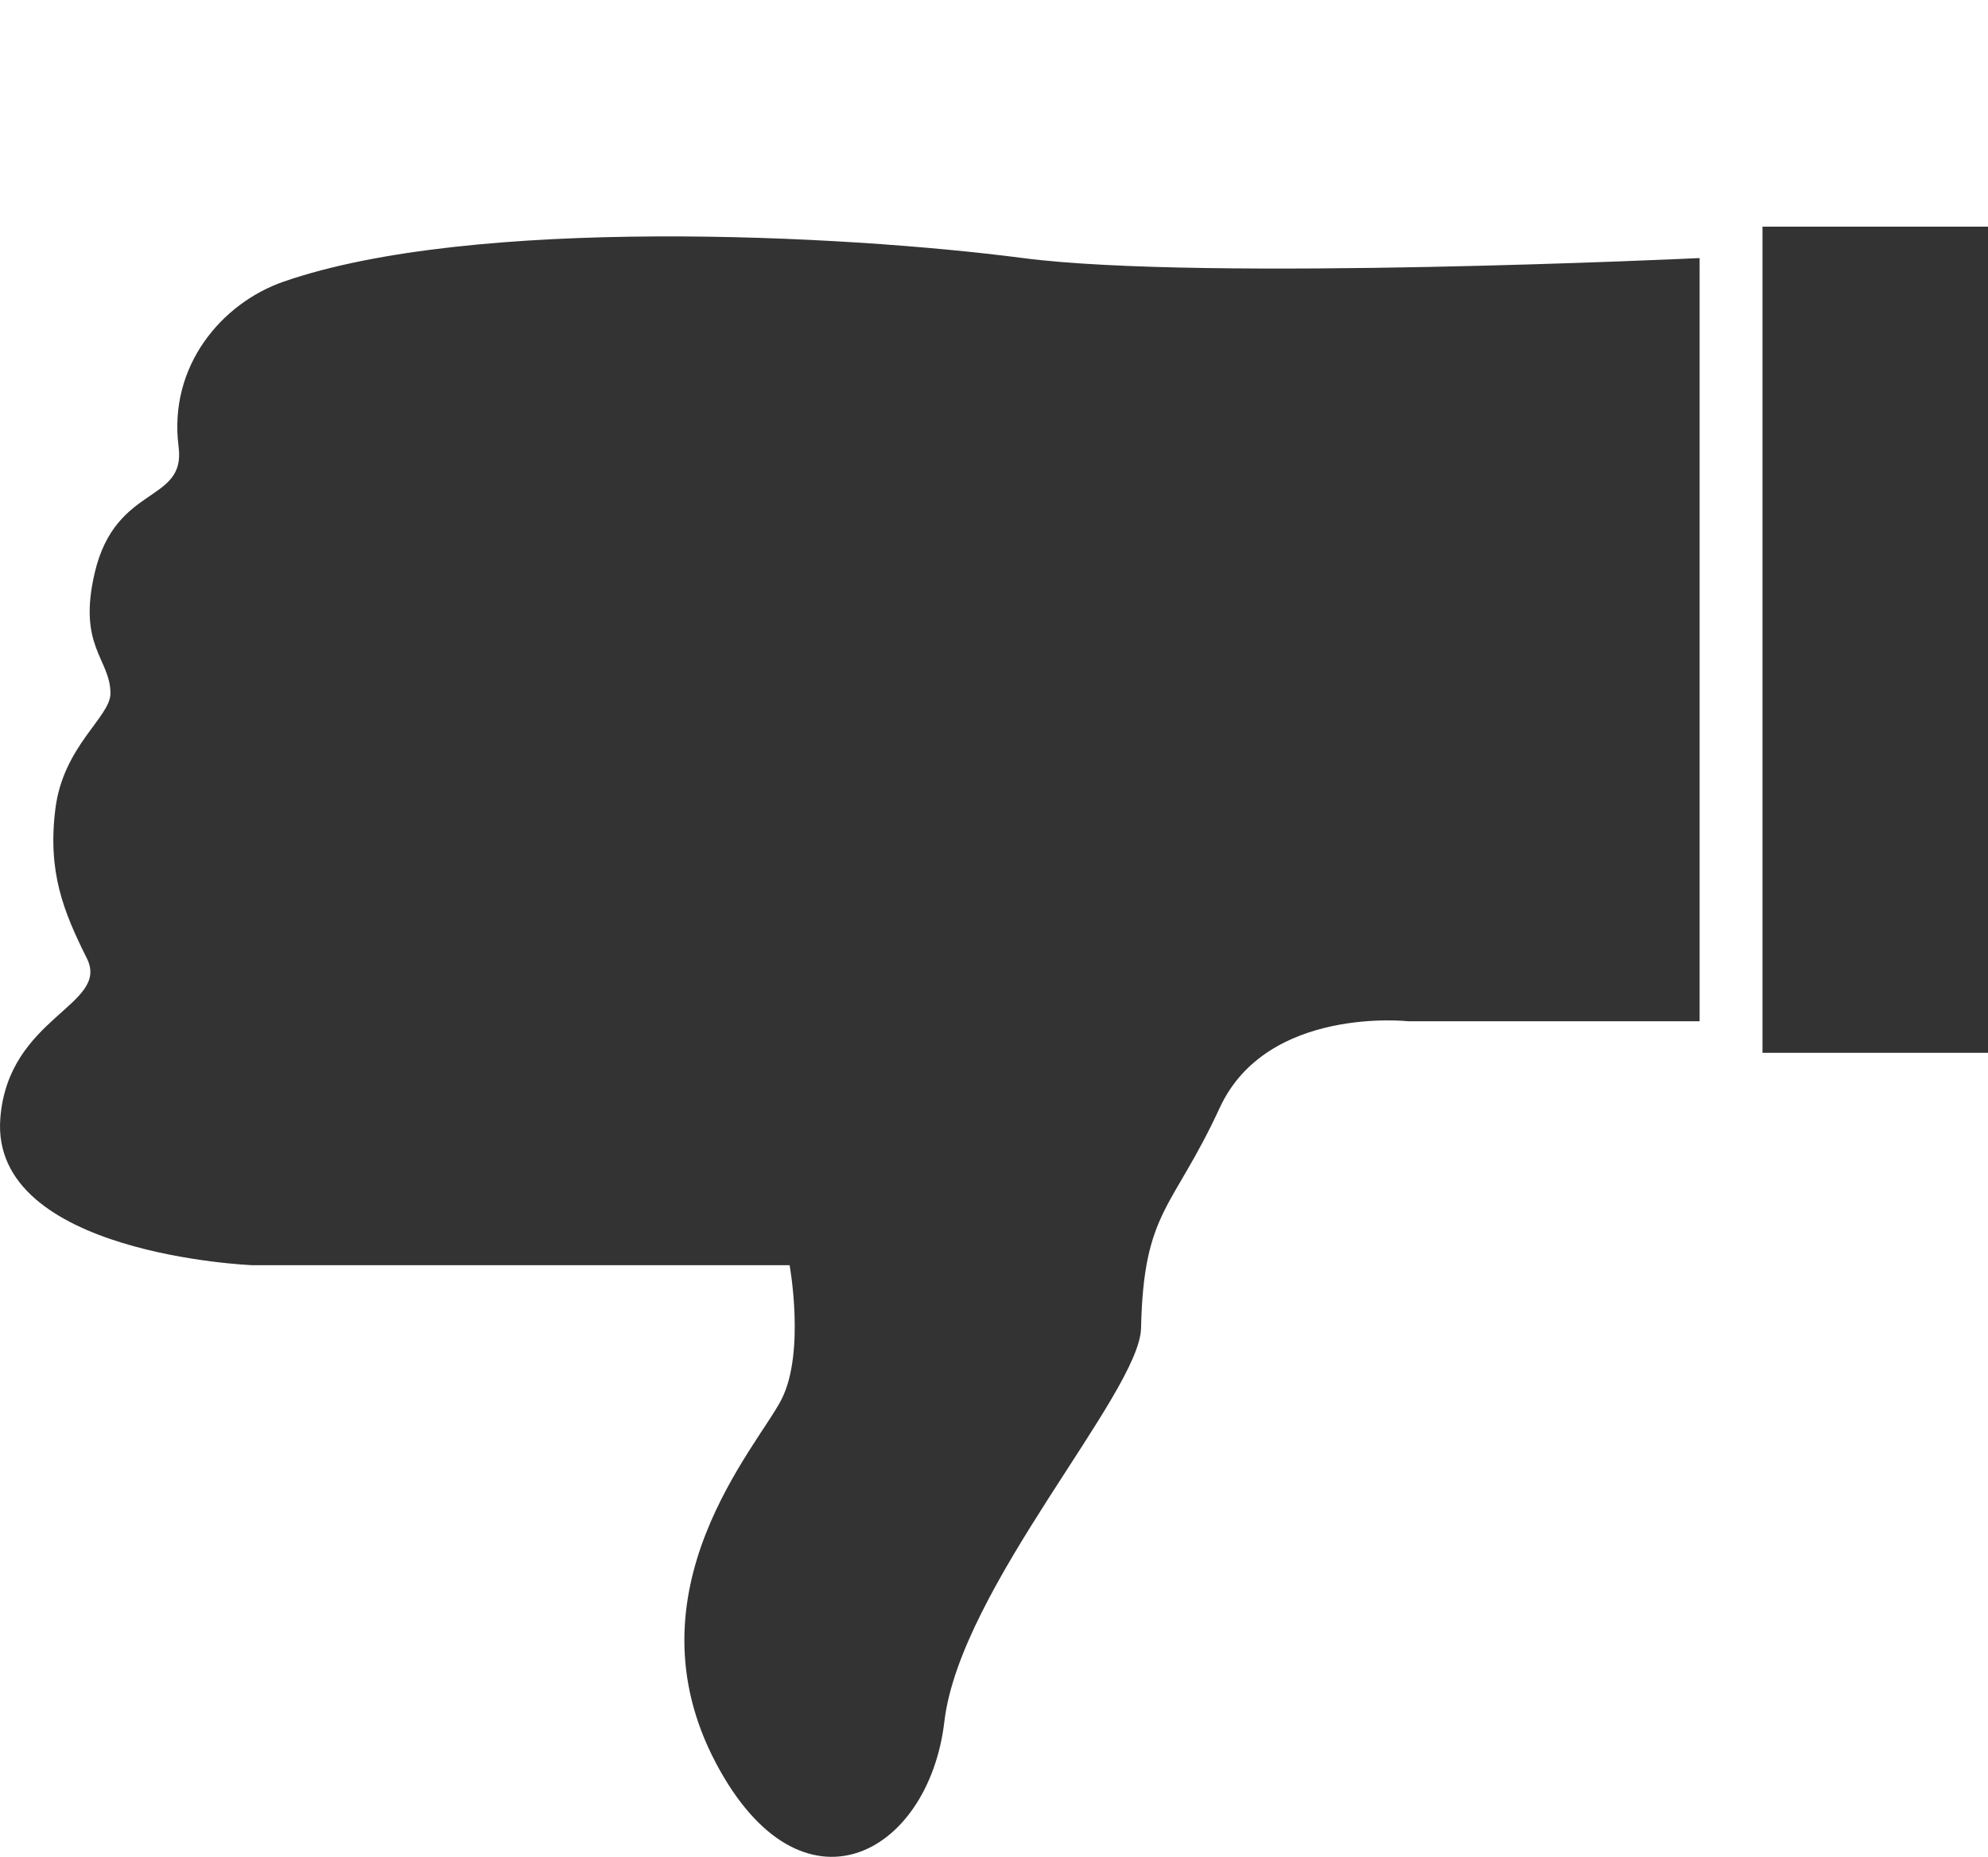 <?xml version="1.0" encoding="UTF-8"?>
<svg id="_レイヤー_1" data-name="レイヤー 1" xmlns="http://www.w3.org/2000/svg" viewBox="0 0 315.87 295">
  <defs>
    <style>
      .cls-1 {
        fill: #333333;
      }
    </style>
  </defs>
  <path class="cls-1" d="M.05,177.67c-1.67,21.66,40,23.33,40,23.33h85.41s2.5,13.75-1.25,21.25-25,30.42-10.42,57.92c13.56,25.57,33.76,14.58,36.26-6.67s31.02-52.19,31.25-62.5c.41-18.75,5-18.75,12.5-35,7.5-16.25,30-13.75,30-13.75h46.25V41s-78.75,3.75-107.5,0-87.5-6.67-117.5,3.75c-9.74,3.38-18.34,13.33-16.67,26.25,1.16,9.02-10,5.83-13.33,20-2.76,11.75,2.5,13.67,2.5,19.17,0,3.75-7.5,8.33-8.75,18.33s1.25,16.25,5,23.75S1.3,161.47.05,177.67ZM315.87,36.01h-35.83v131.25h35.83V36.01Z"/>
</svg>